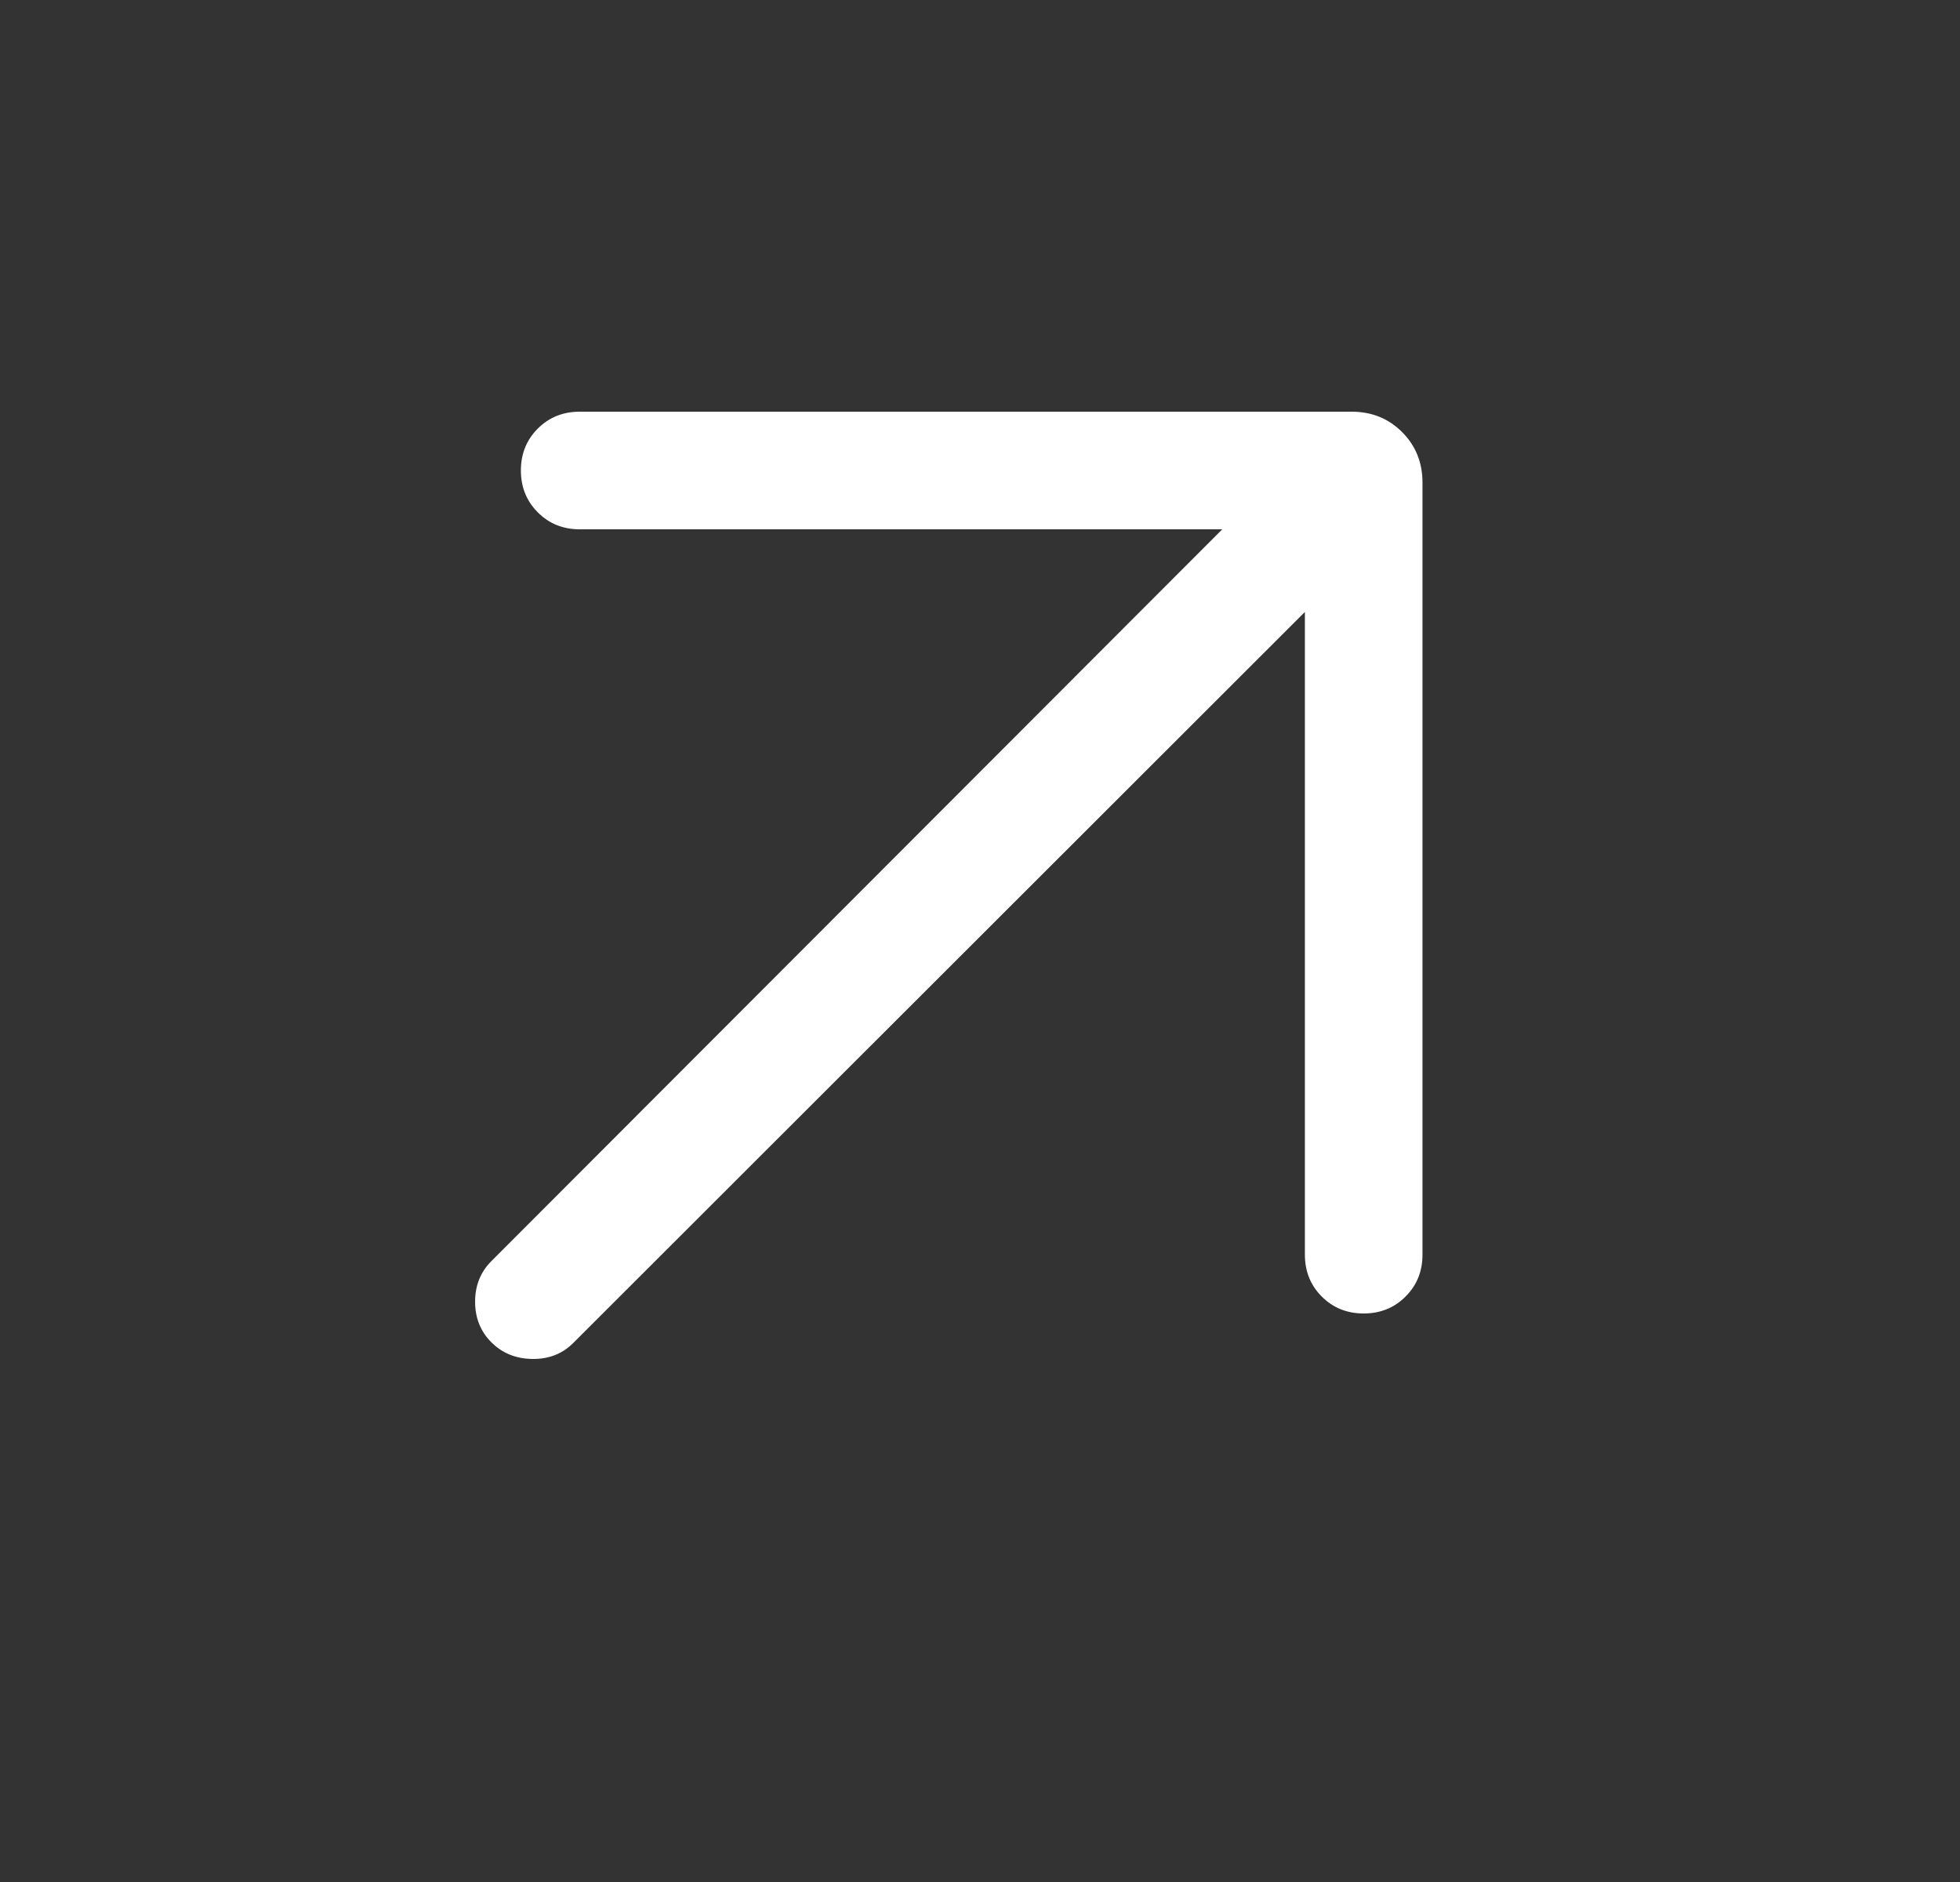 <svg width="25" height="24" viewBox="0 0 25 24" fill="none" xmlns="http://www.w3.org/2000/svg">
<rect x="0" y="0" width="25" height="24" fill="#333333" stroke="none"/>
<mask id="mask0_195_480" style="mask-type:alpha" maskUnits="userSpaceOnUse" x="0" y="0" width="25" height="24">
<rect x="0.5" width="24" height="24" fill="#D9D9D9"/>
</mask>
<g mask="url(#mask0_195_480)">
<path d="M16.644 7.804L7.311 17.127C7.173 17.265 6.999 17.333 6.789 17.33C6.58 17.327 6.406 17.256 6.267 17.117C6.129 16.979 6.06 16.806 6.06 16.6C6.06 16.394 6.129 16.221 6.267 16.083L15.59 6.75H7.394C7.182 6.75 7.003 6.678 6.86 6.534C6.716 6.39 6.644 6.212 6.644 6C6.644 5.787 6.716 5.609 6.86 5.465C7.003 5.322 7.182 5.25 7.394 5.25H17.24C17.496 5.25 17.711 5.337 17.884 5.51C18.057 5.683 18.144 5.898 18.144 6.154V16C18.144 16.212 18.072 16.391 17.928 16.534C17.785 16.678 17.606 16.75 17.394 16.75C17.181 16.75 17.003 16.678 16.859 16.534C16.716 16.391 16.644 16.212 16.644 16V7.804Z" fill="white"/>
</g>
</svg>
